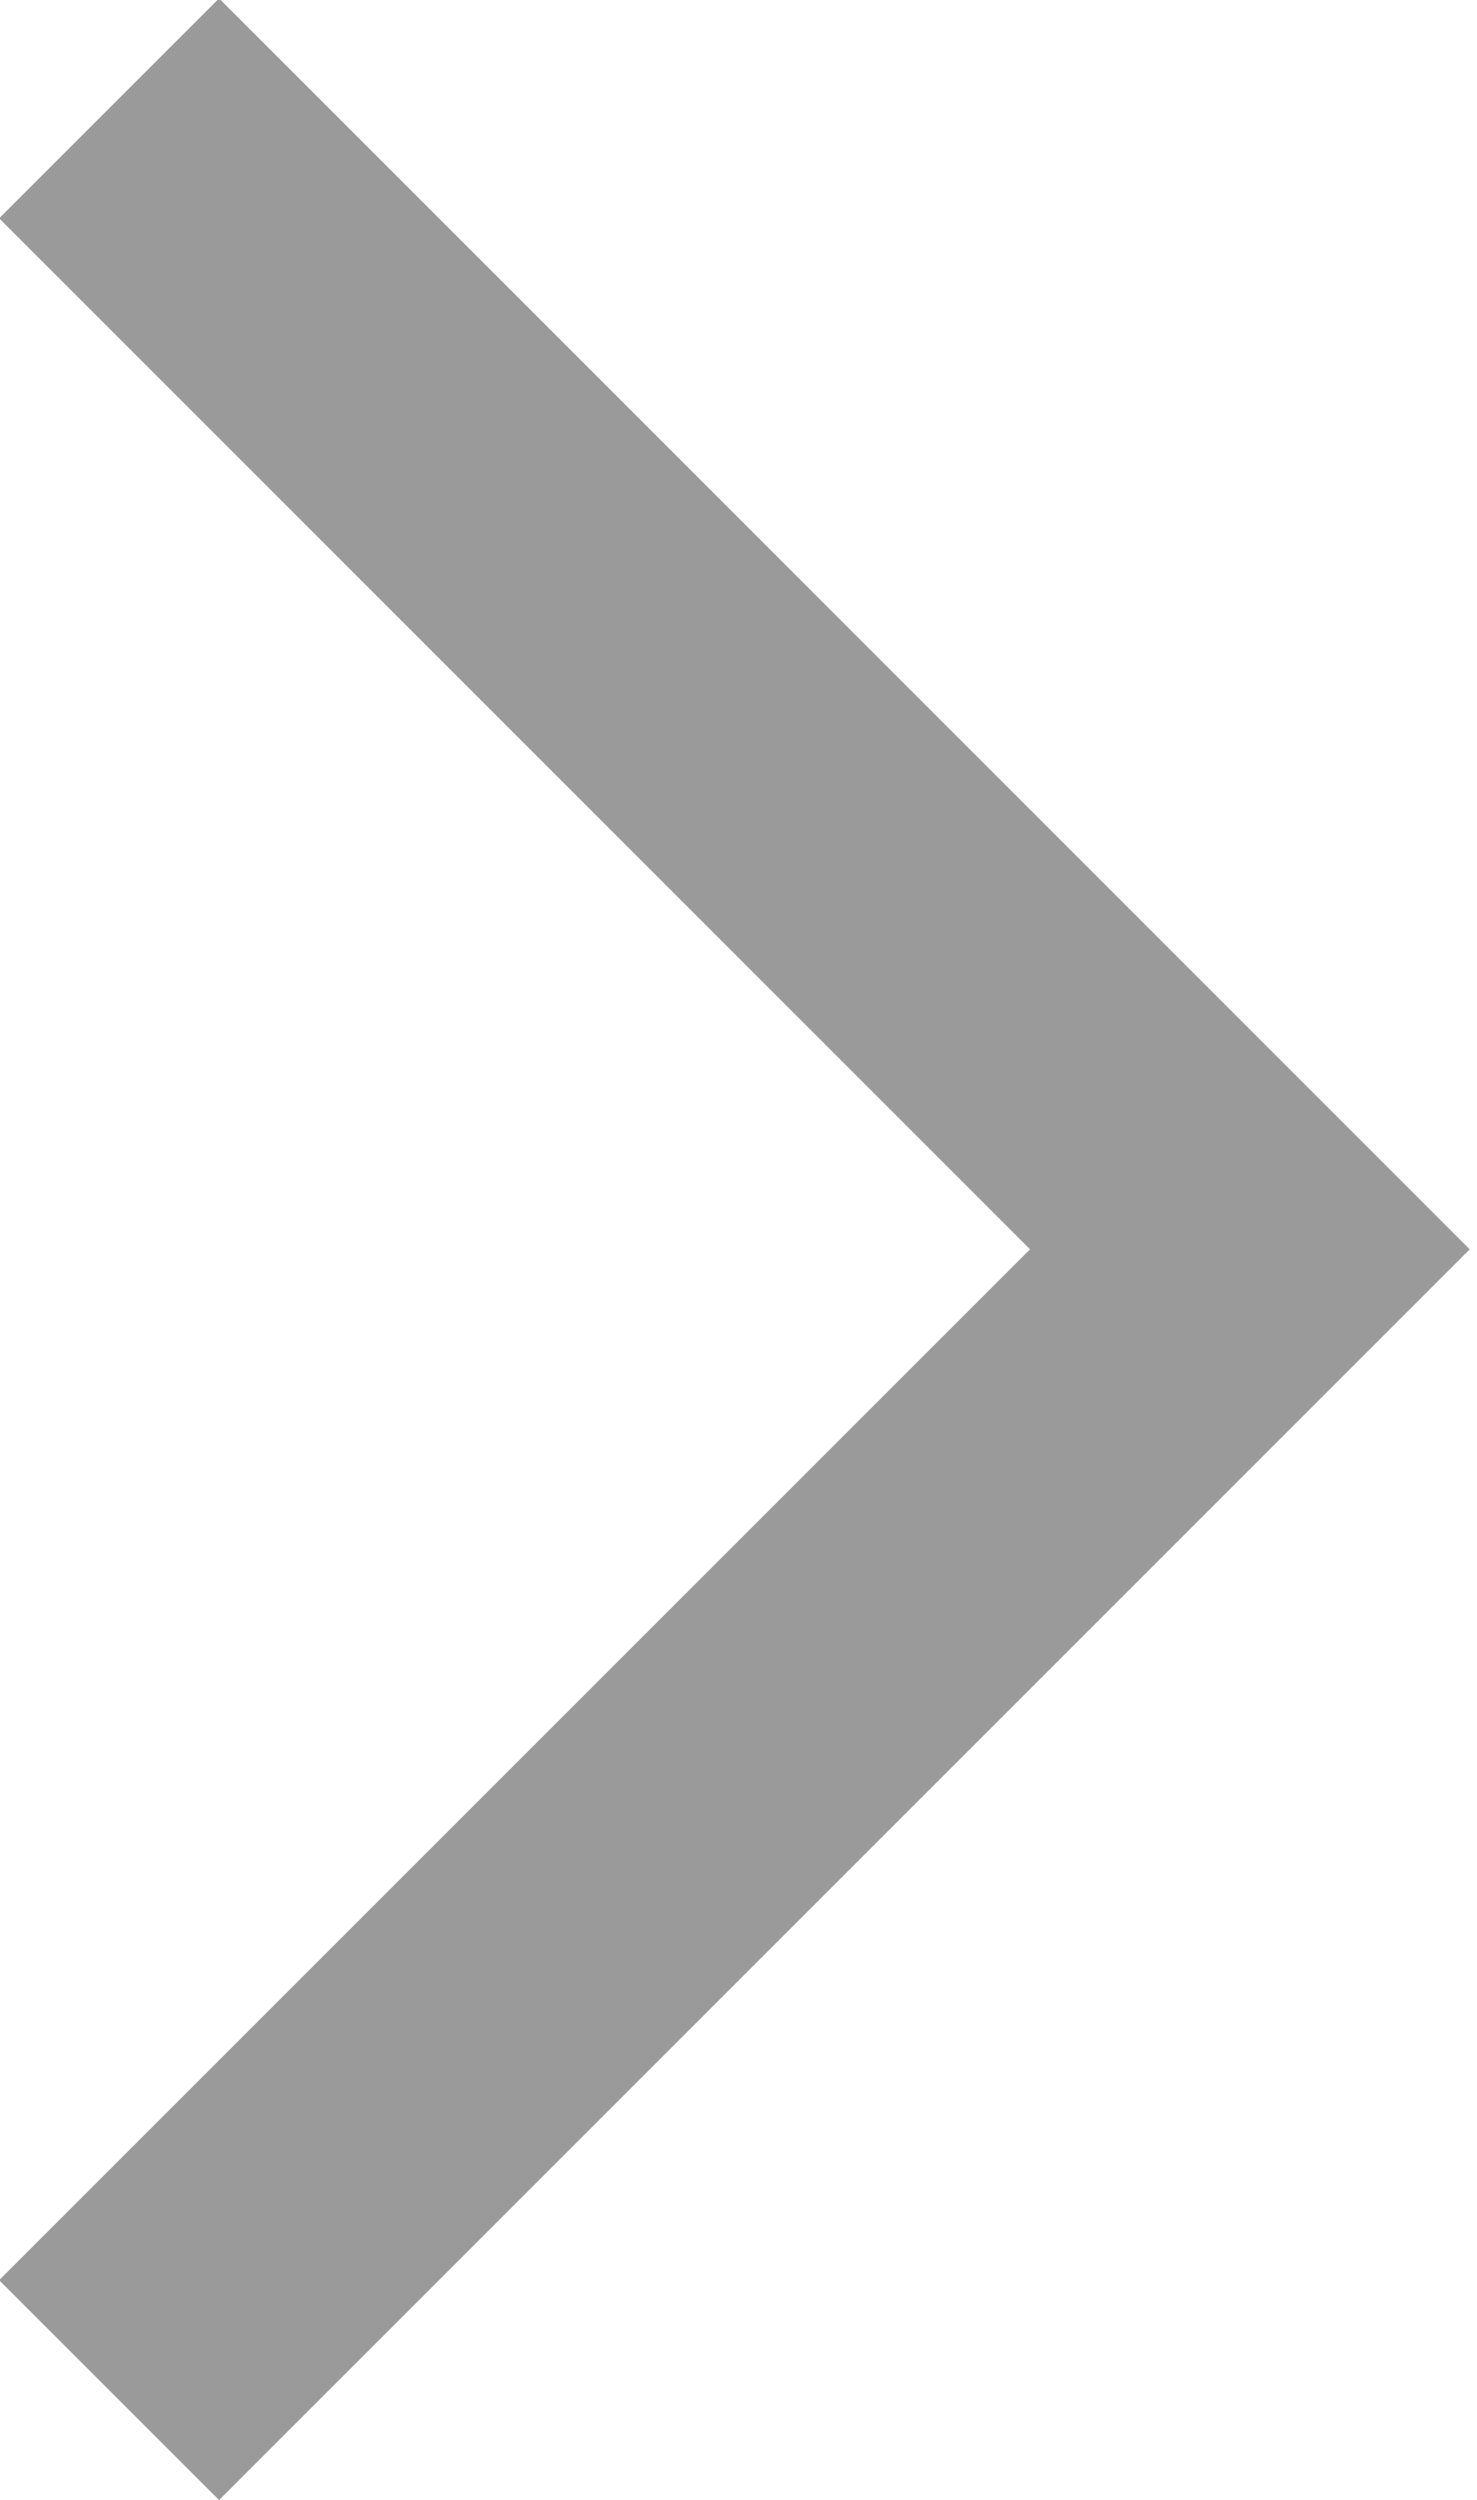 <?xml version="1.0" encoding="UTF-8" standalone="no"?>
<!DOCTYPE svg PUBLIC "-//W3C//DTD SVG 1.1//EN" "http://www.w3.org/Graphics/SVG/1.1/DTD/svg11.dtd">
<svg width="100%" height="100%" viewBox="0 0 13 22" version="1.1" xmlns="http://www.w3.org/2000/svg" xmlns:xlink="http://www.w3.org/1999/xlink" xml:space="preserve" xmlns:serif="http://www.serif.com/" style="fill-rule:evenodd;clip-rule:evenodd;stroke-linejoin:round;stroke-miterlimit:2;">
    <g transform="matrix(1,0,0,1,-1584.07,-3475)">
        <g transform="matrix(0.688,0,0,0.688,1588.75,3494.25)">
            <path d="M-4,-28L-6.813,-25.187L6.375,-11.999L-6.813,1.187L-4,4L12,-11.999L-4,-28Z" style="fill:rgb(115,115,115);fill-opacity:0.72;fill-rule:nonzero;"/>
        </g>
    </g>
</svg>
